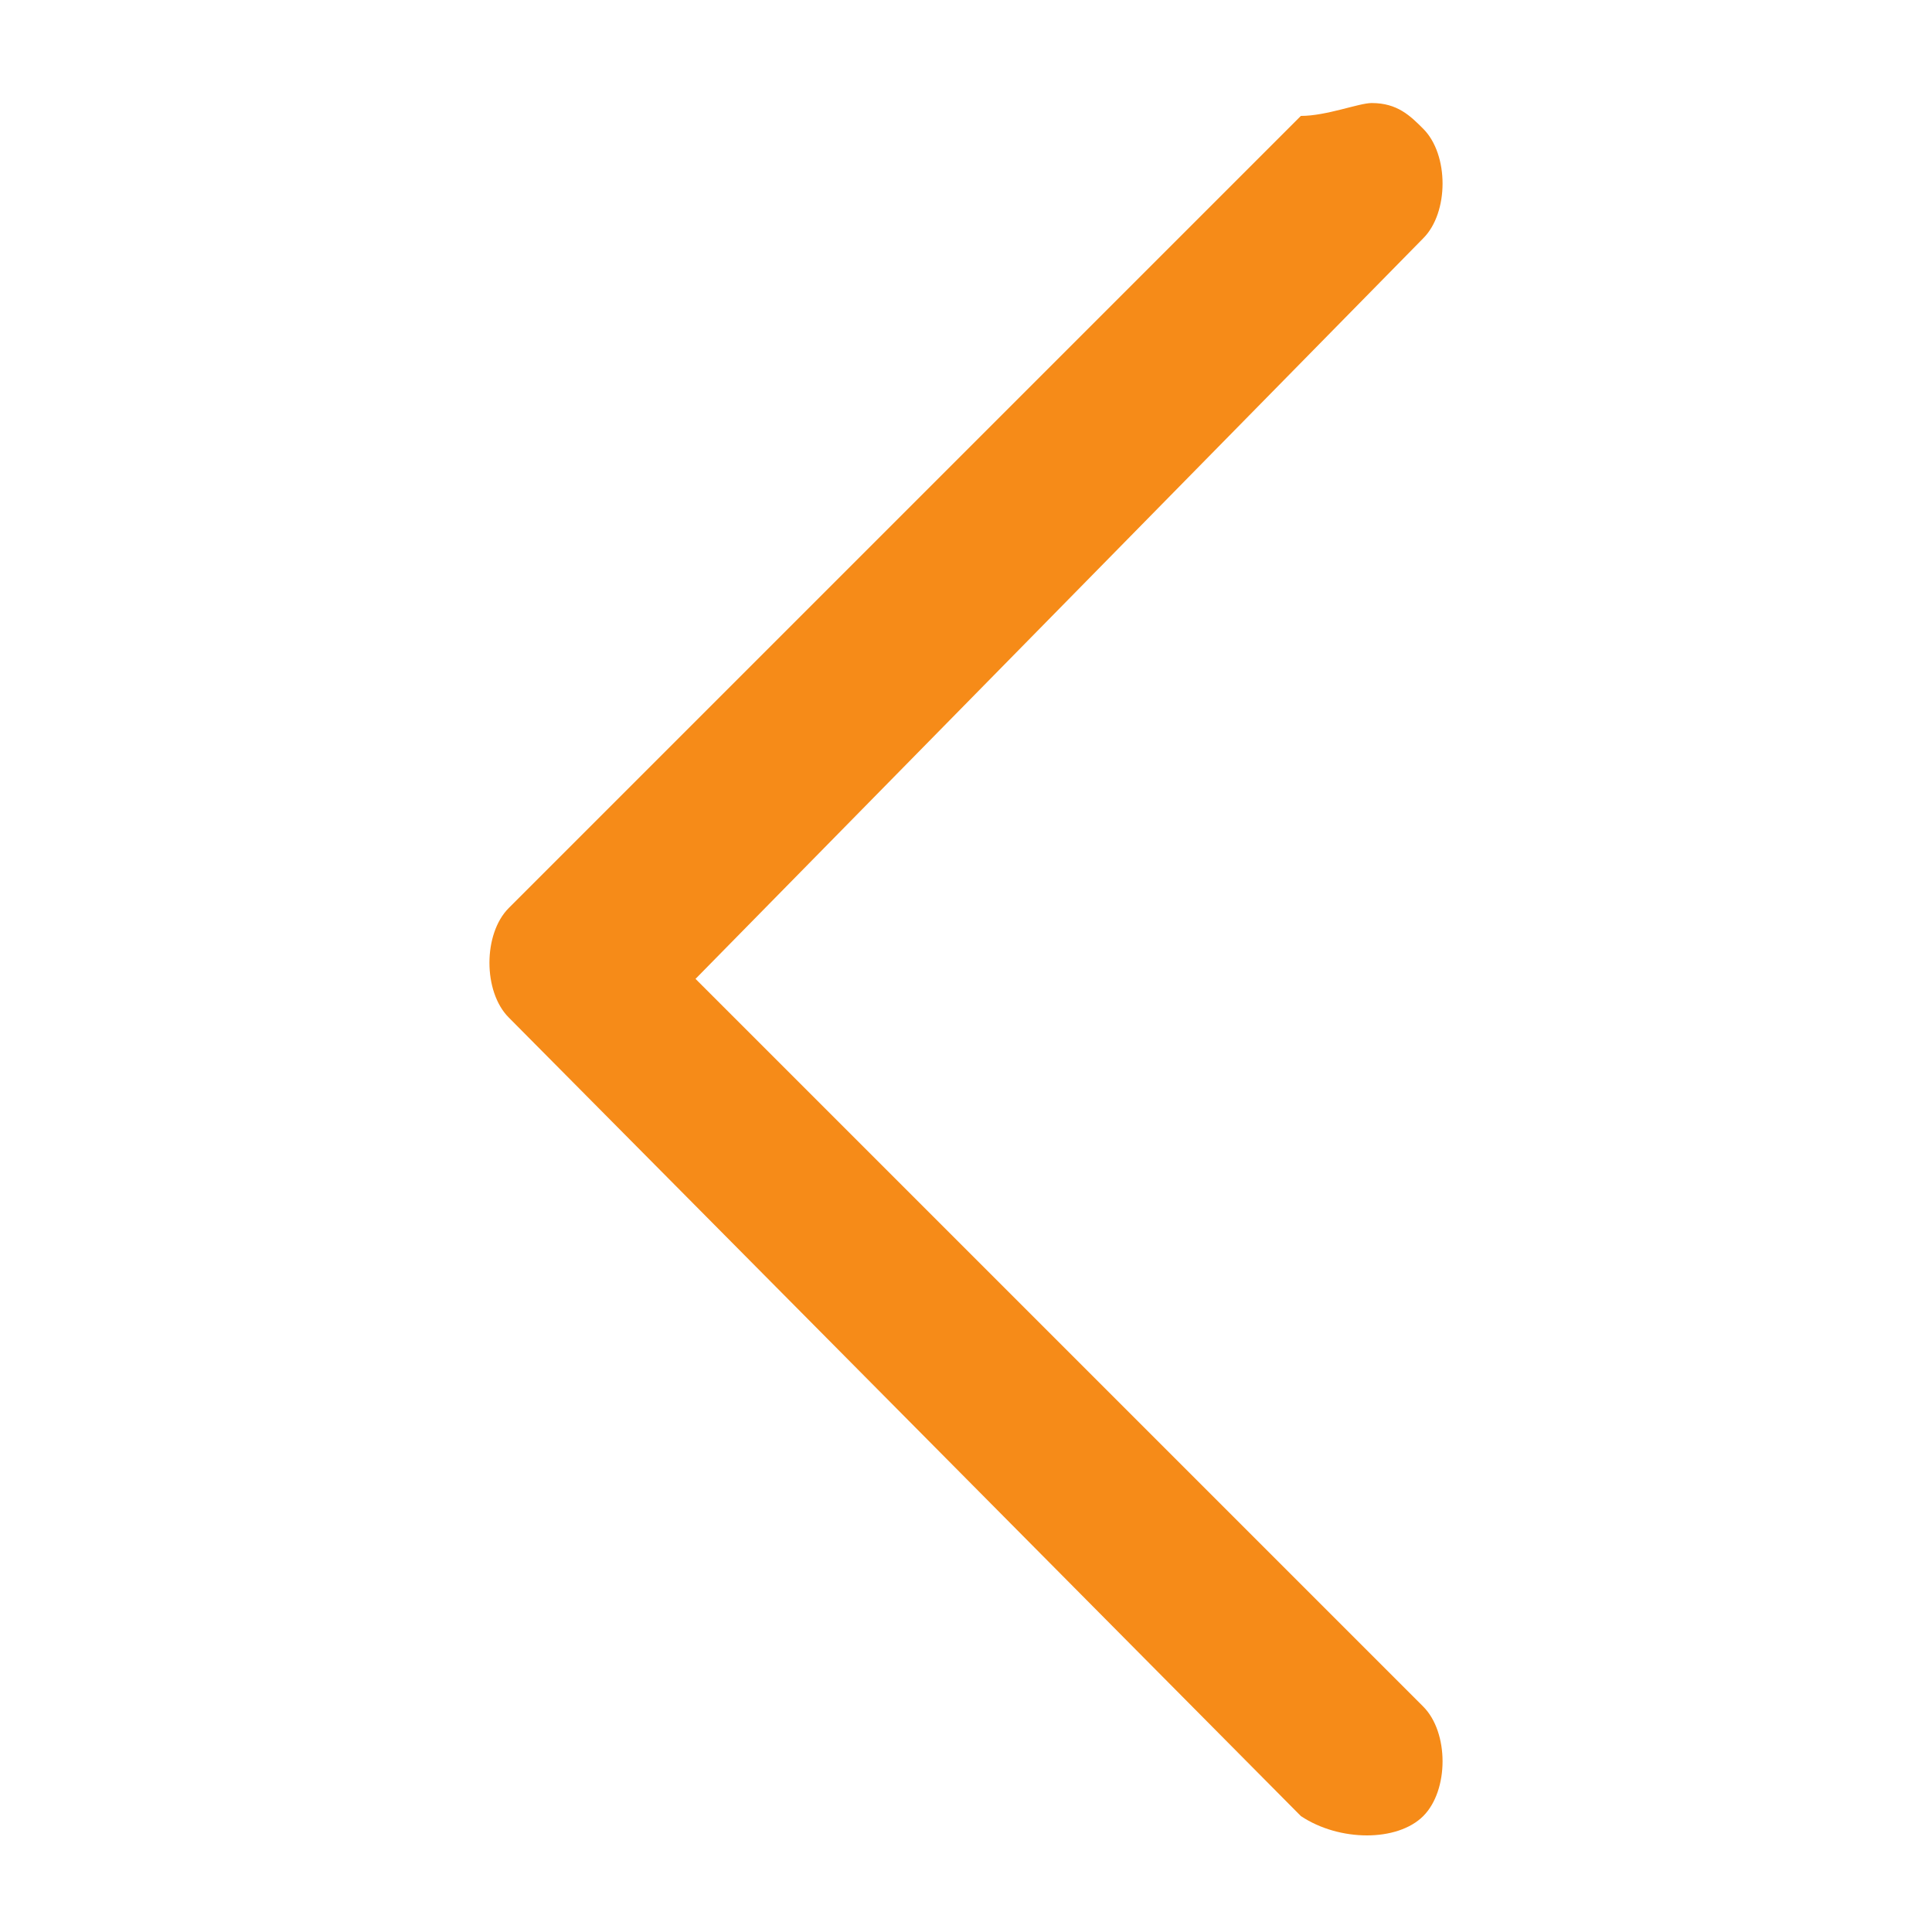<?xml version="1.0" encoding="utf-8"?>
<!-- Generator: Adobe Illustrator 24.1.1, SVG Export Plug-In . SVG Version: 6.00 Build 0)  -->
<svg version="1.1" id="Layer_1" xmlns="http://www.w3.org/2000/svg" xmlns:xlink="http://www.w3.org/1999/xlink" x="0px" y="0px"
	 viewBox="0 0 30 30" style="enable-background:new 0 0 30 30;" xml:space="preserve">
<style type="text/css">
	.st0{fill:#F68B18;}
</style>
<path class="st0" d="M21.3,1.6c0.4,0,0.6,0.2,0.8,0.4c0.4,0.4,0.4,1.3,0,1.7L10.8,15.2l11.3,11.3c0.4,0.4,0.4,1.3,0,1.7
	c-0.4,0.4-1.3,0.4-1.9,0L7.9,15.8c-0.4-0.4-0.4-1.3,0-1.7L20.2,1.8C20.6,1.8,21.1,1.6,21.3,1.6L21.3,1.6z"/>
</svg>
